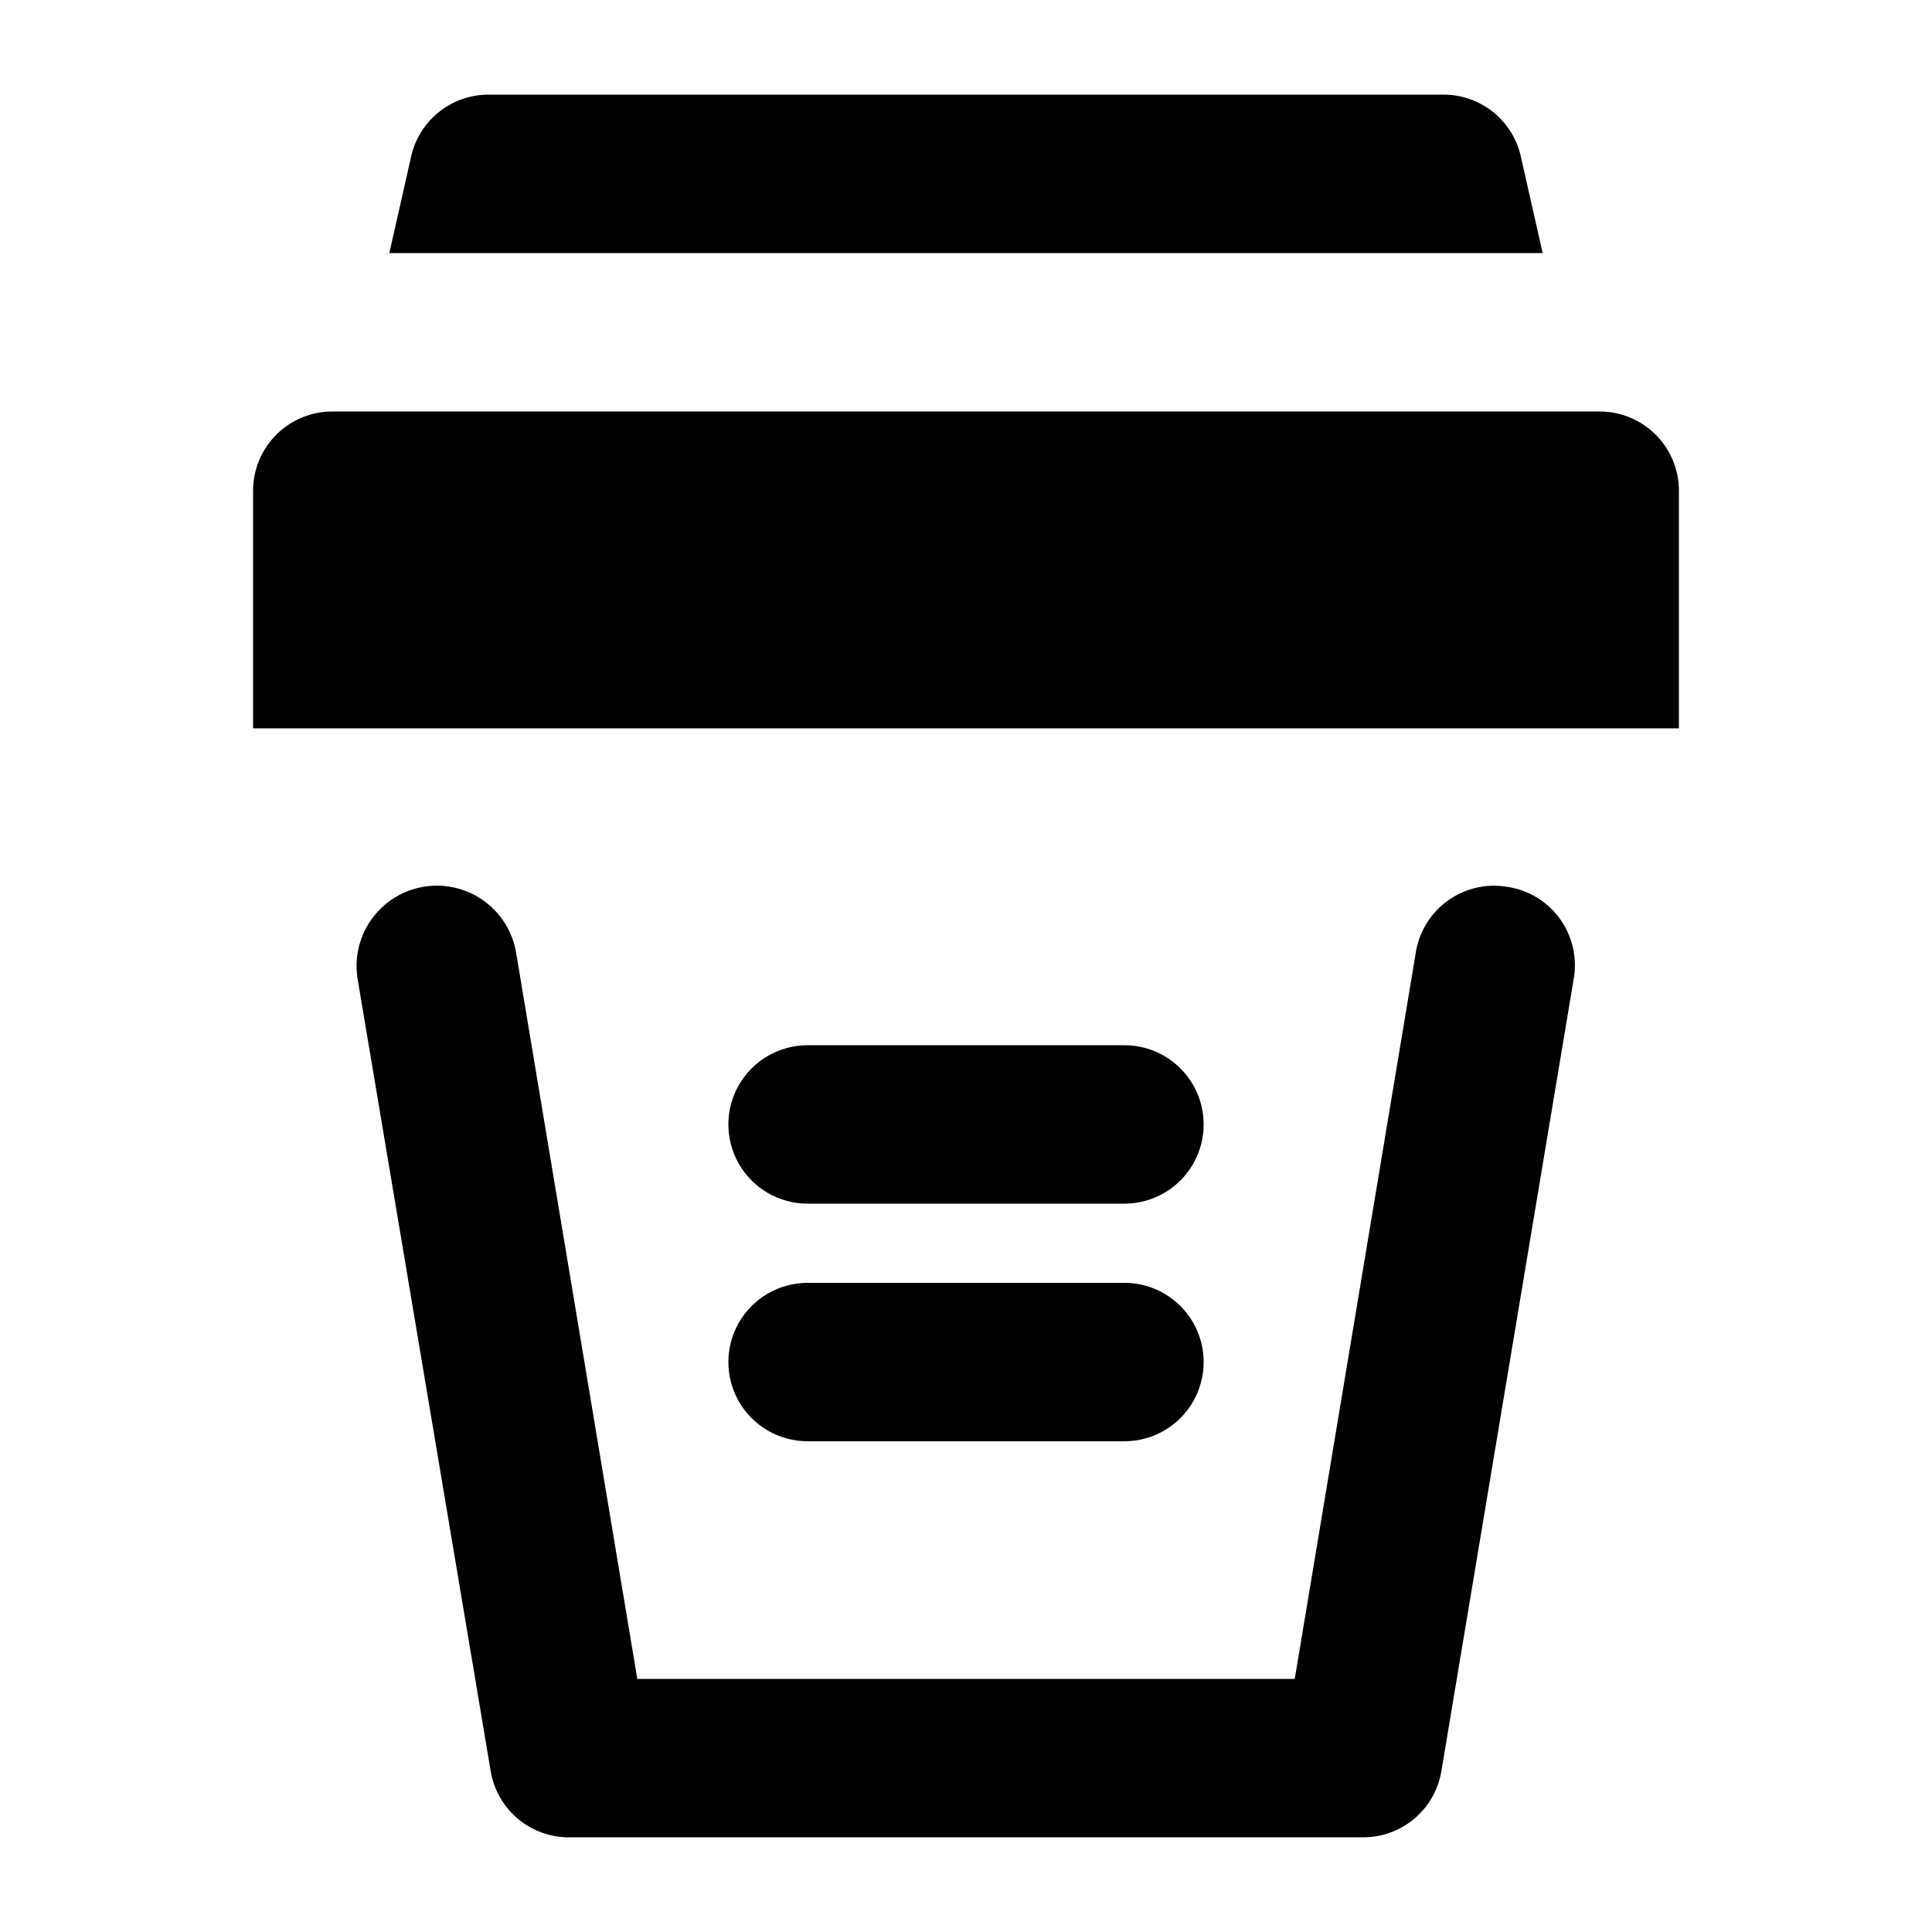 <?xml version="1.0" encoding="UTF-8"?>
<!-- Uploaded to: SVG Find, www.svgrepo.com, Generator: SVG Find Mixer Tools -->
<svg fill="#000000" width="800px" height="800px" version="1.1" viewBox="144 144 512 512" xmlns="http://www.w3.org/2000/svg">
 <g>
  <path d="m543.38 379.01c-5.484-0.914-11.105 0.387-15.629 3.613-4.527 3.227-7.586 8.117-8.512 13.598l-32.117 192.71h-174.23l-32.121-192.5c-1.273-7.5-6.453-13.75-13.586-16.395-7.133-2.644-15.133-1.285-20.992 3.566-5.856 4.856-8.68 12.465-7.402 19.965l35.266 209.92c0.848 4.93 3.43 9.391 7.277 12.586 3.852 3.195 8.715 4.91 13.715 4.836h209.92c5.004 0.074 9.867-1.641 13.715-4.836 3.848-3.195 6.43-7.656 7.277-12.586l35.059-209.92c1.027-5.609-0.27-11.395-3.594-16.027-3.328-4.633-8.395-7.715-14.039-8.531z"/>
  <path d="m358.02 462.98h83.969c7.496 0 14.43-4.004 18.18-10.496 3.75-6.496 3.75-14.5 0-20.992-3.75-6.496-10.684-10.496-18.18-10.496h-83.969c-7.5 0-14.43 4-18.18 10.496-3.75 6.492-3.75 14.496 0 20.992 3.75 6.492 10.68 10.496 18.18 10.496z"/>
  <path d="m358.02 525.95h83.969c7.496 0 14.43-4 18.18-10.496 3.75-6.492 3.75-14.496 0-20.992-3.75-6.492-10.684-10.496-18.18-10.496h-83.969c-7.5 0-14.43 4.004-18.18 10.496-3.75 6.496-3.75 14.5 0 20.992 3.75 6.496 10.68 10.496 18.18 10.496z"/>
  <path d="m546.94 185.04c-1.148-4.656-3.859-8.781-7.676-11.684-3.82-2.902-8.52-4.41-13.316-4.269h-251.9c-4.797-0.141-9.496 1.367-13.312 4.269-3.82 2.902-6.531 7.027-7.68 11.684l-5.879 26.031h305.64z"/>
  <path d="m567.93 253.05h-335.87c-5.566 0-10.906 2.211-14.844 6.148s-6.148 9.277-6.148 14.844v62.977h377.86v-62.977c0-5.566-2.211-10.906-6.148-14.844-3.934-3.938-9.273-6.148-14.844-6.148z"/>
 </g>
</svg>